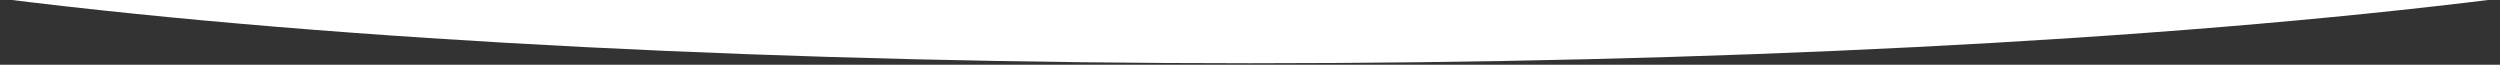 <?xml version="1.0" encoding="utf-8"?>
<!-- Generator: Adobe Illustrator 26.4.1, SVG Export Plug-In . SVG Version: 6.00 Build 0)  -->
<svg version="1.1" id="_レイヤー_2" xmlns="http://www.w3.org/2000/svg" xmlns:xlink="http://www.w3.org/1999/xlink" x="0px"
	 y="0px" viewBox="0 0 850 22" style="enable-background:new 0 0 850 22;" xml:space="preserve">
<rect x="0" y="0" width="850" height="22" fill="#333333" stroke="none"/>
<style type="text/css">
	.st0{clip-path:url(#SVGID_00000134244610087244287110000013350362060421208511_);}
	.st1{fill:#FFFFFF;}
</style>
<g id="_デザイン">
	<g>
		<defs>
			<rect id="SVGID_1_" width="850" height="22"/>
		</defs>
		<clipPath id="SVGID_00000000927358462183527310000000630892419413808040_">
			<use xlink:href="#SVGID_1_"  style="overflow:visible;"/>
		</clipPath>
		<g style="clip-path:url(#SVGID_00000000927358462183527310000000630892419413808040_);">
			<path class="st1" d="M0-0.5c117.4,14.7,271.2,22,425,22s307.6-7.3,425-22v-2010c-117.4,14.7-271.2,22-425,22s-307.6-7.3-425-22
				V-0.5z"/>
		</g>
	</g>
</g>
</svg>

